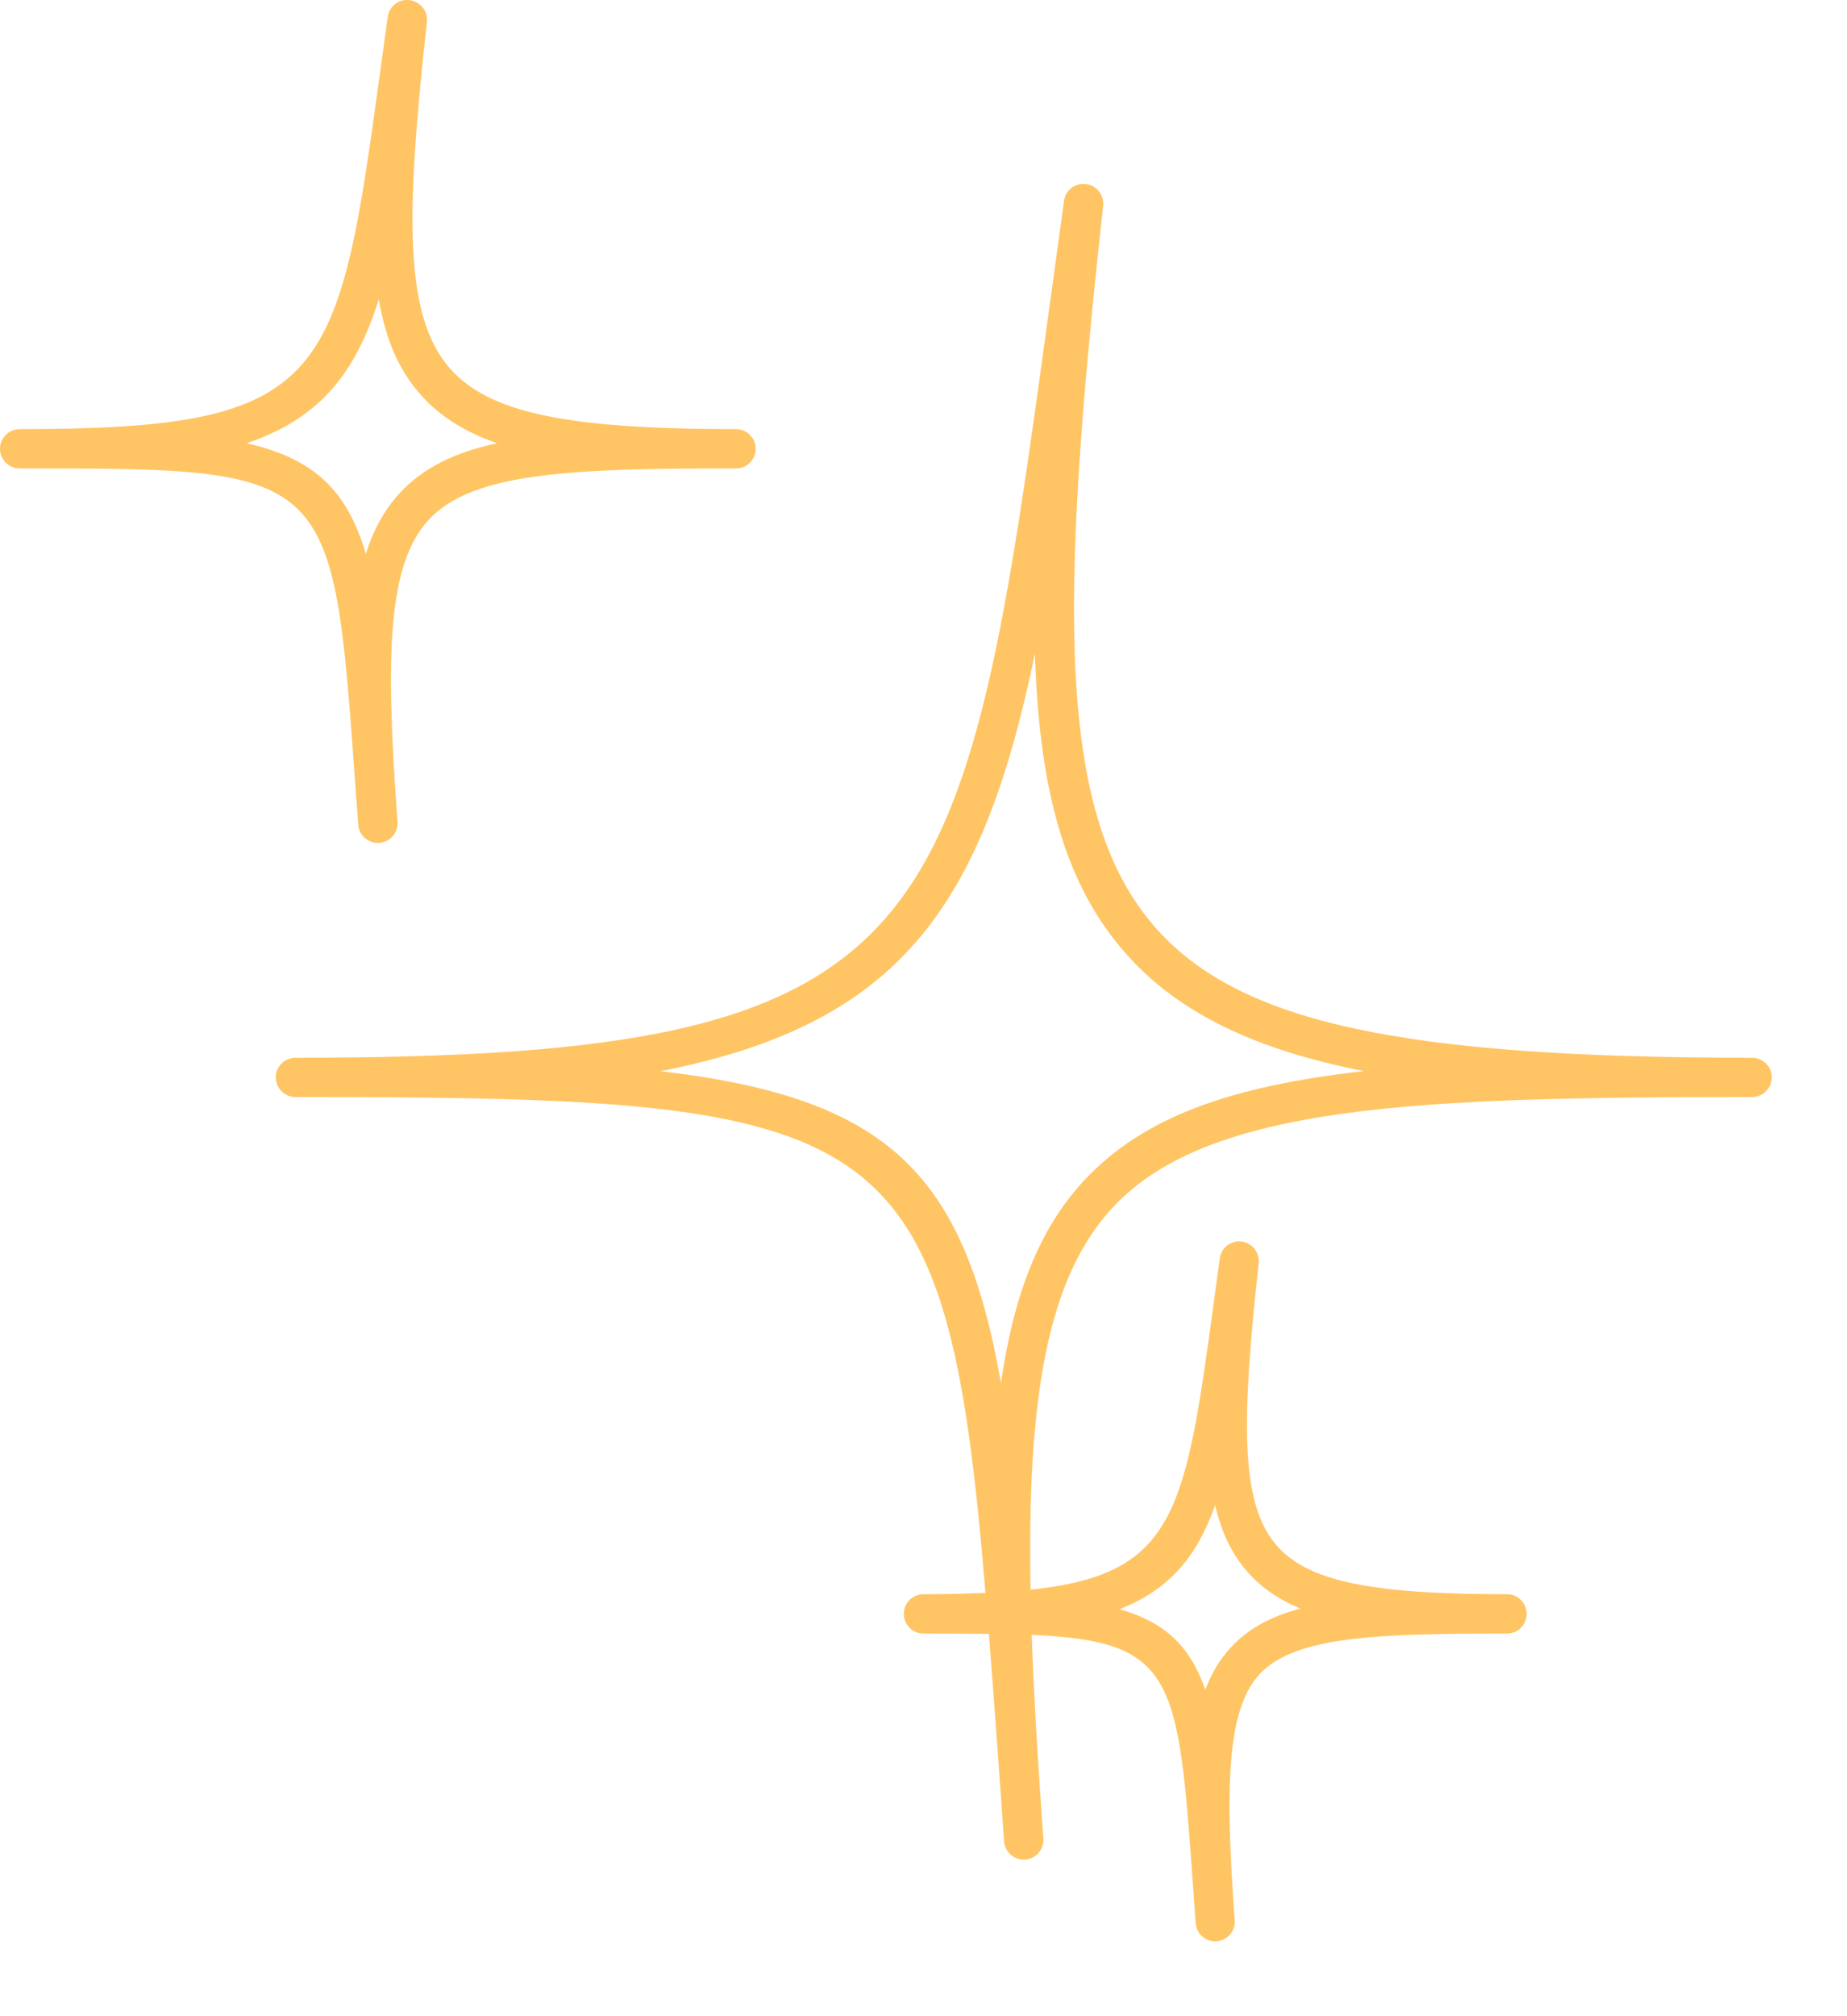 <?xml version="1.0" encoding="utf-8"?>
<svg xmlns="http://www.w3.org/2000/svg" fill="none" height="100%" overflow="visible" preserveAspectRatio="none" style="display: block;" viewBox="0 0 22 24" width="100%">
<path d="M12.935 2.191C13.062 2.207 13.153 2.321 13.14 2.448C12.616 7.218 12.579 9.724 13.779 11.06C14.781 12.176 16.703 12.591 20.869 12.591C20.998 12.591 21.103 12.695 21.104 12.824C21.104 12.954 20.998 13.058 20.869 13.059C16.893 13.059 14.396 13.147 13.256 14.371C12.472 15.212 12.234 16.644 12.275 18.923C14.017 18.741 14.119 17.993 14.464 15.458L14.529 14.979C14.547 14.853 14.661 14.762 14.789 14.779C14.916 14.795 15.006 14.911 14.992 15.038C14.787 16.921 14.768 17.905 15.214 18.405C15.585 18.822 16.327 18.977 17.951 18.977C18.076 18.977 18.177 19.075 18.184 19.199C18.184 19.203 18.185 19.207 18.185 19.211C18.184 19.34 18.08 19.445 17.951 19.445C16.396 19.445 15.42 19.478 15.002 19.93C14.615 20.349 14.594 21.251 14.7 22.762L14.707 22.857C14.707 22.863 14.708 22.869 14.708 22.875C14.708 22.997 14.614 23.099 14.491 23.108C14.486 23.109 14.48 23.109 14.475 23.109C14.353 23.109 14.251 23.015 14.242 22.892C14.24 22.857 14.237 22.823 14.234 22.79L14.213 22.489C14.034 19.965 14.004 19.535 12.289 19.461C12.312 20.12 12.354 20.843 12.41 21.637L12.428 21.885C12.428 21.891 12.429 21.897 12.429 21.902C12.428 22.024 12.334 22.127 12.211 22.136C12.205 22.136 12.199 22.136 12.193 22.136C12.072 22.136 11.969 22.042 11.96 21.919C11.954 21.838 11.949 21.759 11.943 21.68L11.889 20.922C11.851 20.397 11.815 19.907 11.779 19.449C11.544 19.447 11.285 19.445 10.998 19.445C10.869 19.445 10.765 19.34 10.765 19.211C10.765 19.082 10.869 18.977 10.998 18.977C11.268 18.977 11.514 18.97 11.738 18.961C11.27 13.301 10.586 13.059 3.52 13.059C3.39 13.059 3.285 12.954 3.285 12.824C3.285 12.695 3.39 12.591 3.52 12.591C11.277 12.591 11.465 11.214 12.511 3.574C12.563 3.195 12.617 2.8 12.674 2.391C12.691 2.264 12.807 2.174 12.935 2.191ZM14.474 17.916C14.257 18.53 13.93 18.922 13.335 19.155C13.879 19.311 14.176 19.597 14.357 20.113C14.431 19.917 14.53 19.752 14.66 19.611C14.866 19.388 15.133 19.242 15.49 19.148C15.238 19.043 15.031 18.904 14.866 18.719C14.675 18.504 14.549 18.244 14.474 17.916ZM12.327 7.783C11.705 10.773 10.739 12.19 7.867 12.751C10.584 13.067 11.485 13.972 11.923 16.464C12.074 15.404 12.382 14.622 12.912 14.053C13.614 13.299 14.65 12.929 16.247 12.75C15 12.506 14.068 12.084 13.43 11.373C12.701 10.563 12.379 9.449 12.327 7.783ZM4.88 0.002C5.007 0.018 5.099 0.133 5.085 0.26C4.831 2.566 4.809 3.774 5.369 4.396C5.836 4.915 6.757 5.108 8.767 5.108C8.896 5.109 9.001 5.213 9.001 5.342C9.001 5.471 8.896 5.576 8.767 5.576C6.844 5.576 5.638 5.617 5.11 6.183C4.62 6.708 4.592 7.771 4.726 9.659L4.735 9.783C4.736 9.789 4.735 9.794 4.735 9.8C4.735 9.922 4.641 10.024 4.518 10.033C4.512 10.034 4.507 10.034 4.501 10.034C4.379 10.034 4.276 9.94 4.267 9.817C4.263 9.775 4.261 9.734 4.258 9.692L4.231 9.327C3.963 5.576 3.963 5.576 0.235 5.576C0.105 5.576 0 5.471 0 5.342C0 5.213 0.106 5.108 0.235 5.108C3.946 5.108 4.024 4.532 4.538 0.783L4.618 0.202C4.636 0.075 4.75 -0.017 4.88 0.002ZM4.512 3.563C4.234 4.449 3.803 4.983 2.938 5.276C3.739 5.459 4.133 5.834 4.358 6.593C4.45 6.3 4.583 6.061 4.767 5.864C5.042 5.569 5.409 5.387 5.92 5.276C5.548 5.146 5.249 4.964 5.02 4.709C4.755 4.415 4.594 4.048 4.512 3.563Z" fill="#FFC564" id="Twinkle"/>
</svg>